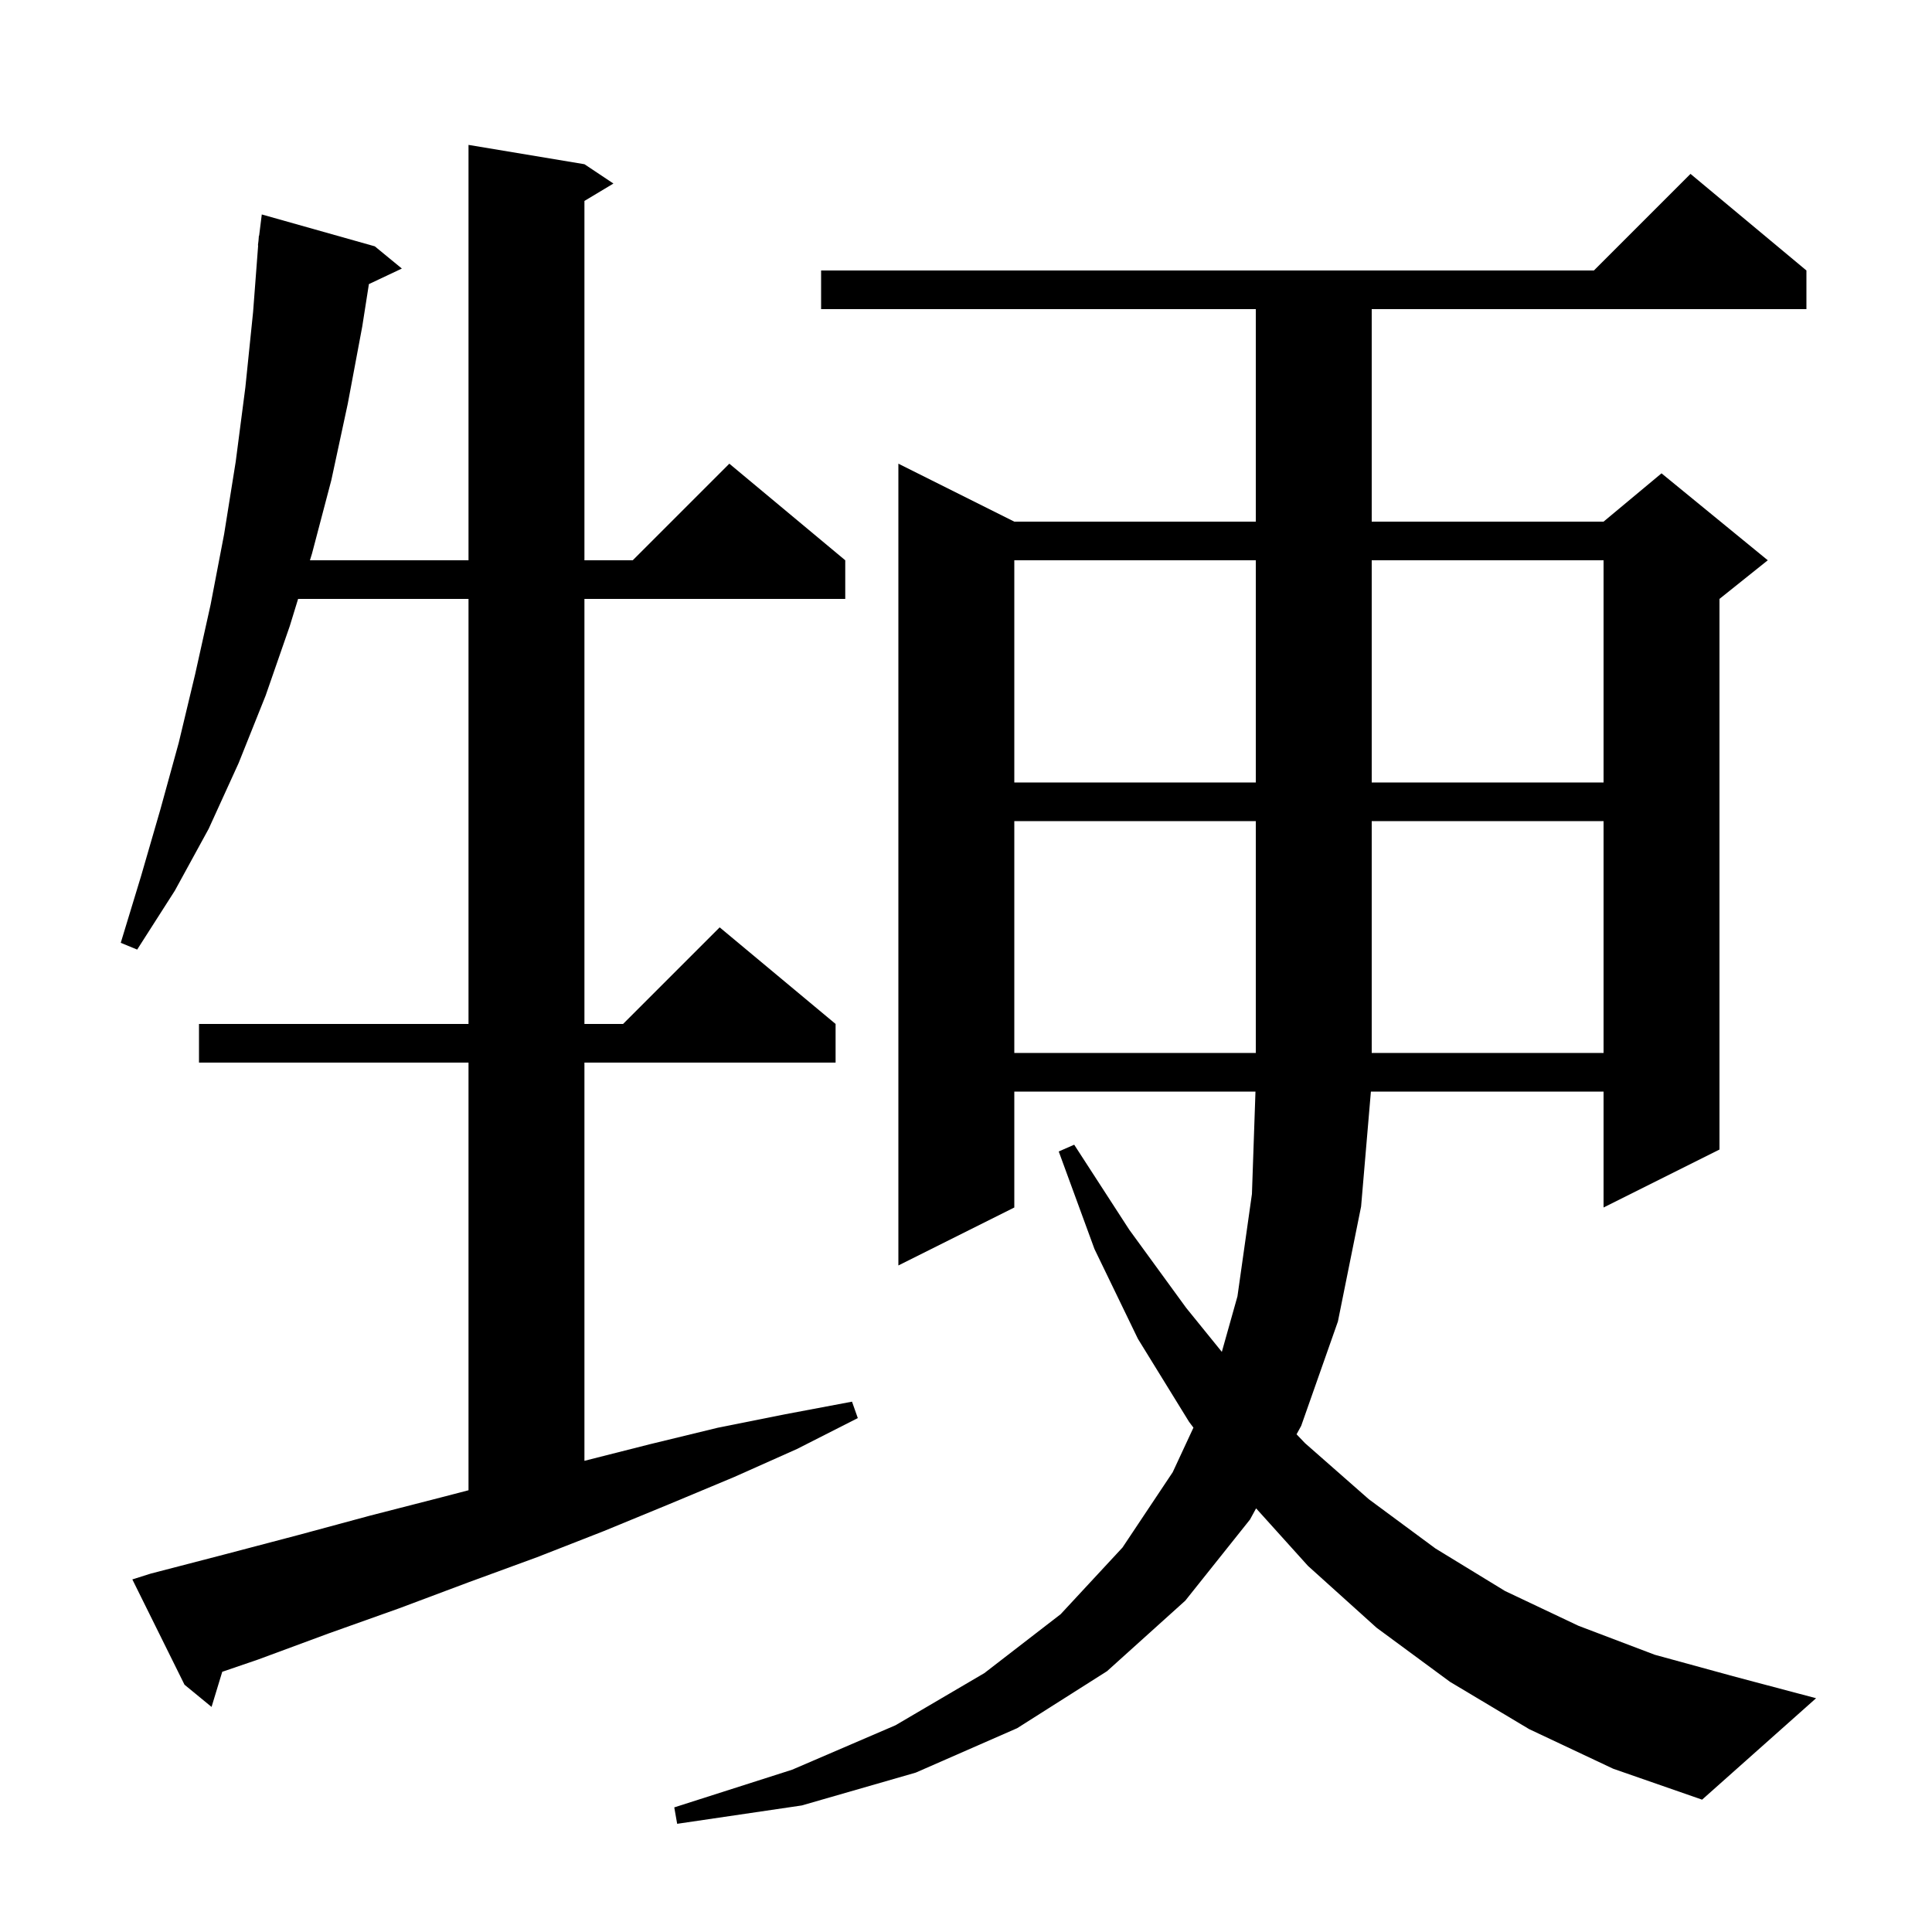 <svg xmlns="http://www.w3.org/2000/svg" xmlns:xlink="http://www.w3.org/1999/xlink" version="1.1" baseProfile="full" viewBox="0 0 200 200" width="200" height="200"><g fill="currentColor"><path d="M 158.3 179.0 L 150.1 174.1 L 142.5 168.5 L 135.4 162.1 L 130.031 156.144 L 129.4 157.3 L 122.7 165.7 L 114.6 173.0 L 105.3 178.9 L 94.8 183.5 L 83.0 186.9 L 70.1 188.8 L 69.8 187.1 L 82.0 183.2 L 92.7 178.6 L 101.9 173.2 L 109.8 167.1 L 116.2 160.2 L 121.4 152.4 L 123.545 147.788 L 123.1 147.2 L 117.8 138.6 L 113.3 129.3 L 109.6 119.2 L 111.2 118.5 L 116.9 127.3 L 122.8 135.4 L 126.484 139.944 L 128.1 134.2 L 129.6 123.6 L 129.966 113.0 L 105.0 113.0 L 105.0 125.0 L 93.0 131.0 L 93.0 48.0 L 105.0 54.0 L 130.0 54.0 L 130.0 32.0 L 85.0 32.0 L 85.0 28.0 L 165.0 28.0 L 175.0 18.0 L 187.0 28.0 L 187.0 32.0 L 142.0 32.0 L 142.0 54.0 L 166.0 54.0 L 172.0 49.0 L 183.0 58.0 L 178.0 62.0 L 178.0 119.0 L 166.0 125.0 L 166.0 113.0 L 141.915 113.0 L 140.9 124.9 L 138.5 136.8 L 134.7 147.6 L 134.22 148.478 L 135.1 149.4 L 141.7 155.2 L 148.6 160.3 L 155.8 164.7 L 163.4 168.3 L 171.3 171.3 L 179.7 173.6 L 188.0 175.8 L 176.2 186.3 L 167.0 183.1 Z M 15.6 162.9 L 23.3 160.9 L 30.9 158.9 L 38.3 156.9 L 45.7 155.0 L 48.5 154.271 L 48.5 110.0 L 20.6 110.0 L 20.6 106.0 L 48.5 106.0 L 48.5 62.0 L 30.859 62.0 L 30.0 64.8 L 27.5 72.0 L 24.7 79.0 L 21.6 85.8 L 18.1 92.2 L 14.2 98.3 L 12.5 97.6 L 14.6 90.7 L 16.6 83.8 L 18.5 76.9 L 20.2 69.8 L 21.8 62.6 L 23.2 55.3 L 24.4 47.8 L 25.4 40.1 L 26.2 32.3 L 26.724 25.4 L 26.7 25.4 L 26.761 24.91 L 26.8 24.4 L 26.825 24.402 L 27.1 22.2 L 38.8 25.5 L 41.6 27.8 L 38.188 29.41 L 37.5 33.8 L 36.0 41.8 L 34.3 49.7 L 32.3 57.3 L 32.085 58.0 L 48.5 58.0 L 48.5 15.0 L 60.5 17.0 L 63.5 19.0 L 60.5 20.8 L 60.5 58.0 L 65.5 58.0 L 75.5 48.0 L 87.5 58.0 L 87.5 62.0 L 60.5 62.0 L 60.5 106.0 L 64.5 106.0 L 74.5 96.0 L 86.5 106.0 L 86.5 110.0 L 60.5 110.0 L 60.5 151.224 L 67.3 149.5 L 74.3 147.8 L 81.3 146.4 L 88.2 145.1 L 88.8 146.8 L 82.5 150.0 L 76.0 152.9 L 69.3 155.7 L 62.5 158.5 L 55.6 161.2 L 48.5 163.8 L 41.3 166.5 L 34.0 169.1 L 26.7 171.8 L 23.007 173.063 L 21.9 176.7 L 19.1 174.4 L 13.7 163.5 Z M 105.0 85.0 L 105.0 109.0 L 130.0 109.0 L 130.0 85.0 Z M 142.0 85.0 L 142.0 109.0 L 166.0 109.0 L 166.0 85.0 Z M 105.0 58.0 L 105.0 81.0 L 130.0 81.0 L 130.0 58.0 Z M 142.0 58.0 L 142.0 81.0 L 166.0 81.0 L 166.0 58.0 Z "/></g></svg>